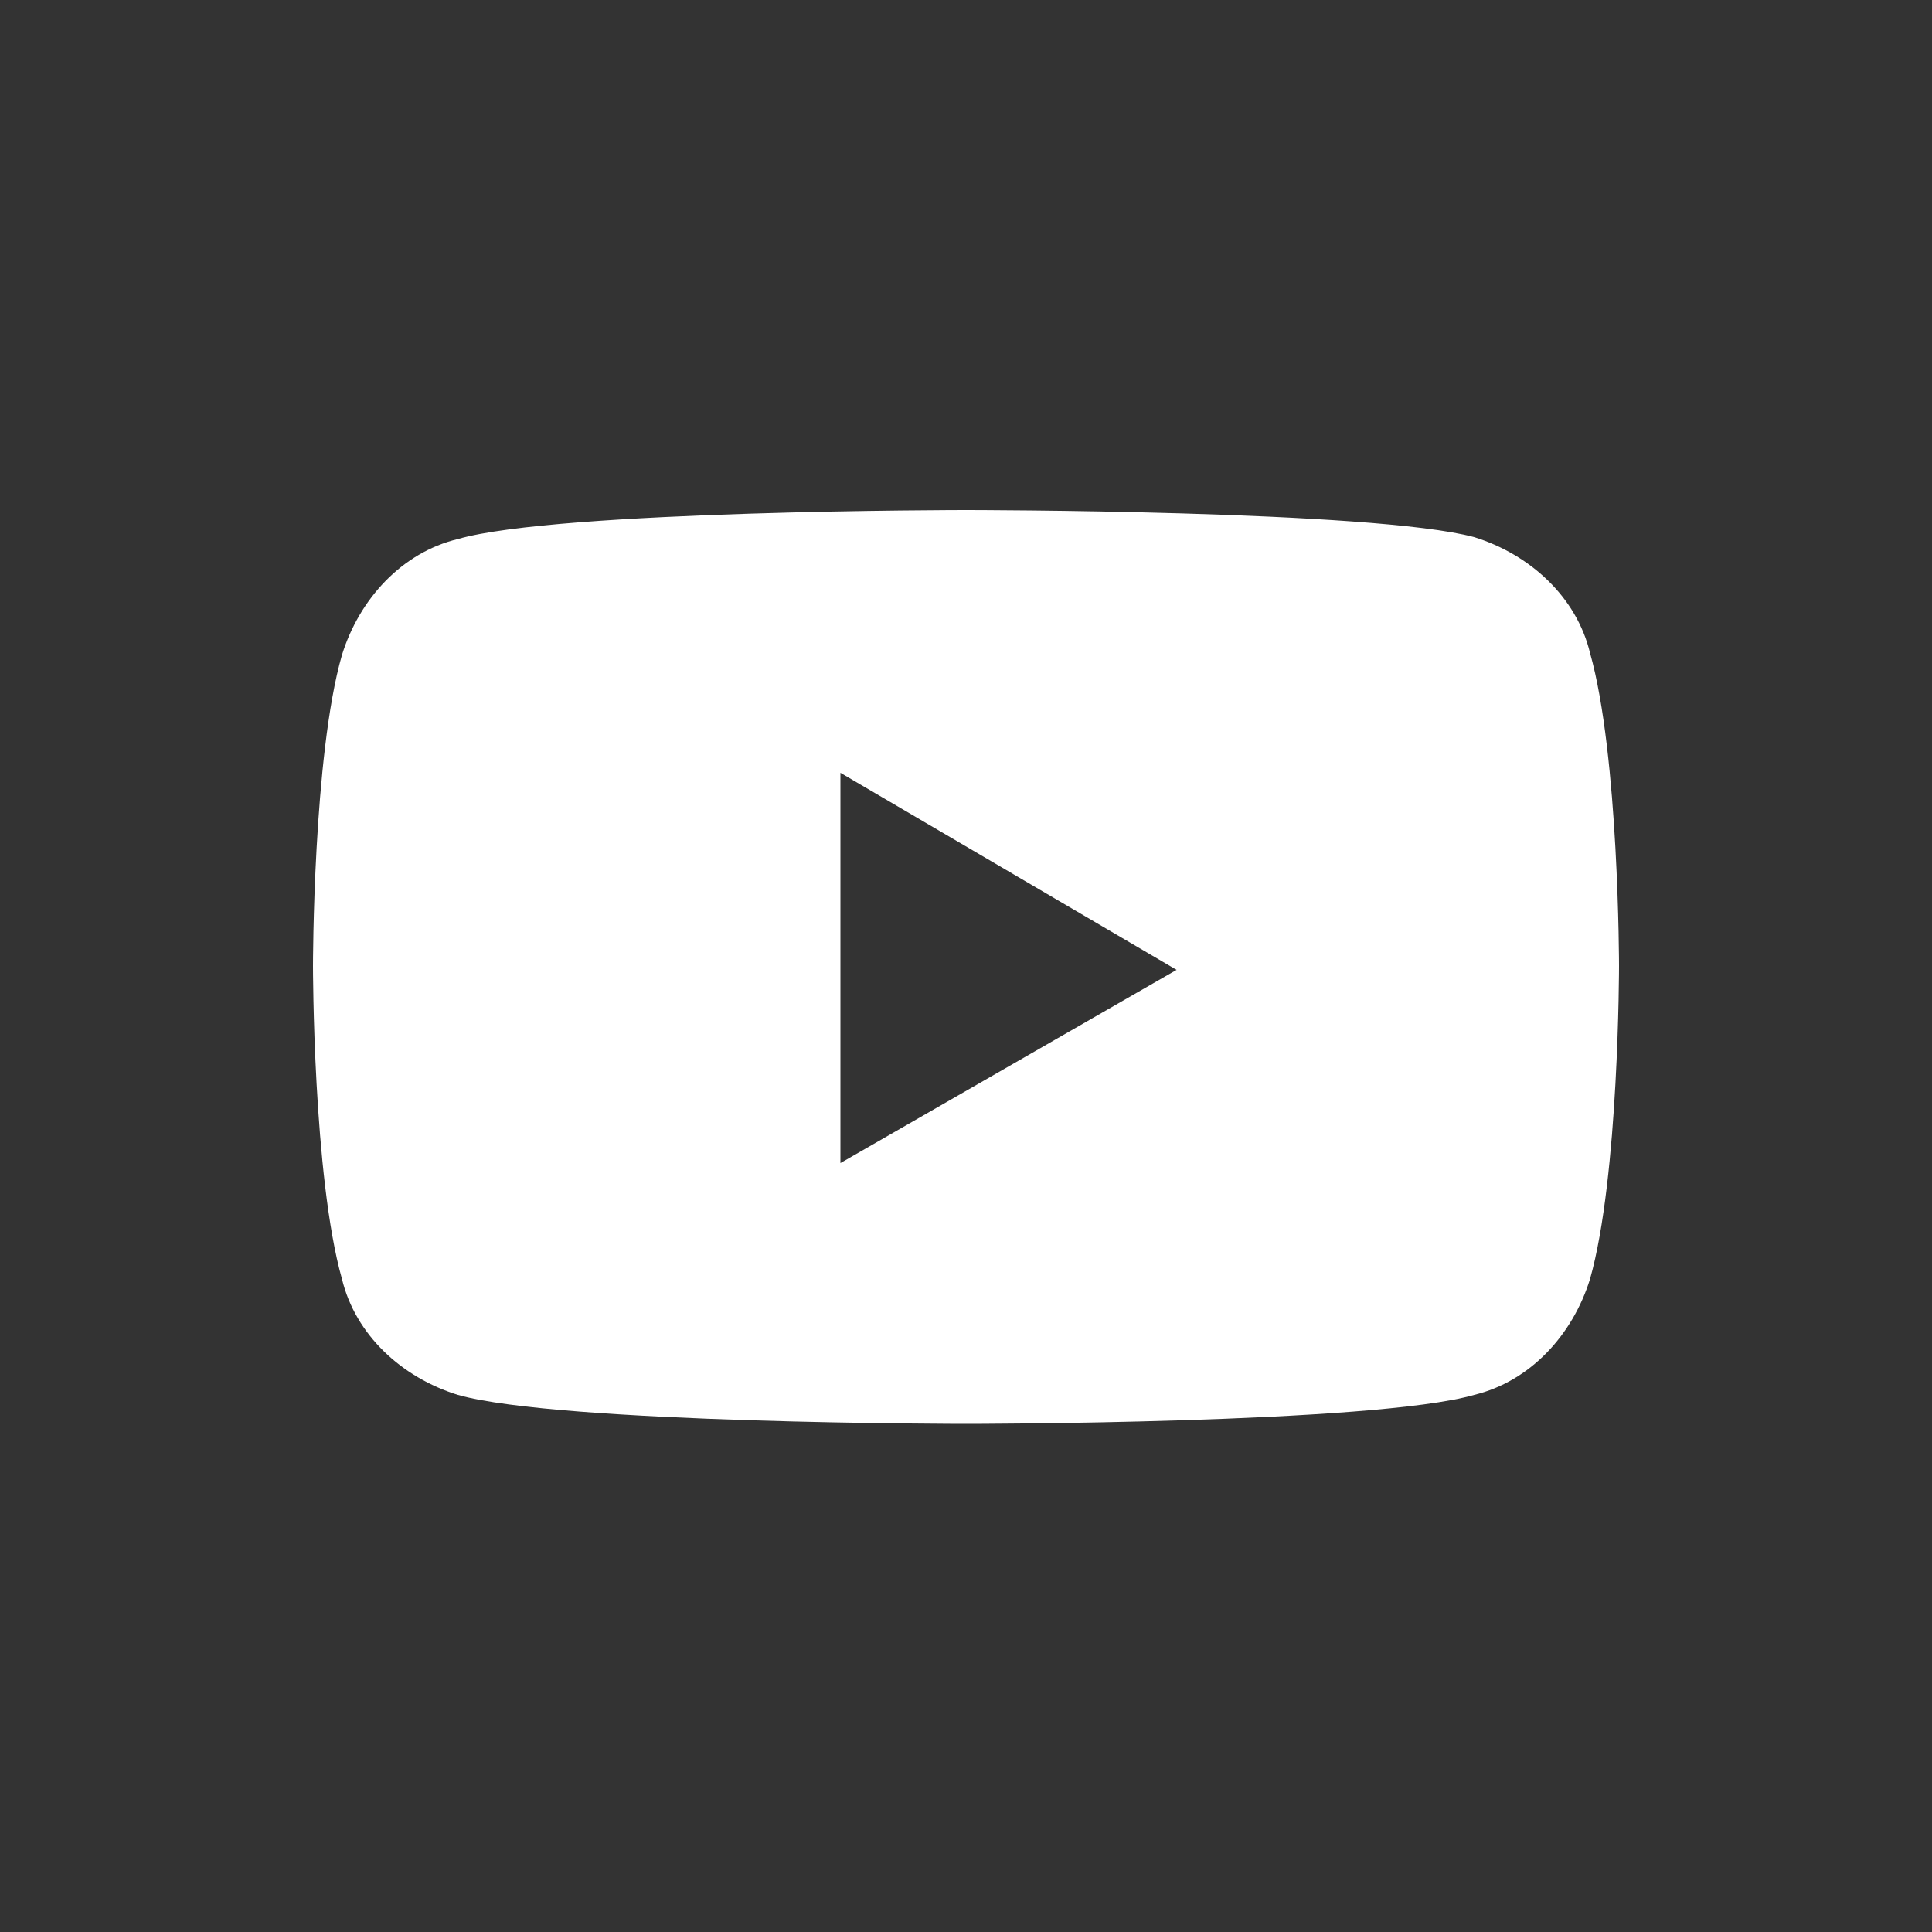 <?xml version="1.0" encoding="utf-8"?>
<!-- Generator: Adobe Illustrator 22.1.0, SVG Export Plug-In . SVG Version: 6.00 Build 0)  -->
<!DOCTYPE svg PUBLIC "-//W3C//DTD SVG 1.1//EN" "http://www.w3.org/Graphics/SVG/1.1/DTD/svg11.dtd">
<svg version="1.1" id="Layer_1" xmlns="http://www.w3.org/2000/svg" xmlns:xlink="http://www.w3.org/1999/xlink" x="0px" y="0px"
	 viewBox="0 0 100 100" style="enable-background:new 0 0 100 100;" xml:space="preserve">
<rect x="0" y="0" width="100" height="100" fill="#333333" stroke="none"/>
<style type="text/css">
	.st0{fill:none;}
</style>
<rect class="st0" width="100" height="100"/>
<path style="fill:#fff;" d="M82.3,33.8c-0.7-2.9-3.1-5.1-6-6C71.1,26.4,50,26.4,50,26.4s-21.1,0-26.3,1.5c-2.9,0.7-5.1,3.1-6,6
	C16.2,39.1,16.2,50,16.2,50s0,10.9,1.5,16.2c0.7,2.9,3.1,5.1,6,6c5.3,1.5,26.3,1.5,26.3,1.5s21.1,0,26.3-1.5c2.9-0.7,5.1-3.1,6-6
	c1.5-5.3,1.5-16.2,1.5-16.2S83.8,39.1,82.3,33.8z M43.5,60.2V40l17.4,10.2L43.5,60.2z"/>
</svg>
